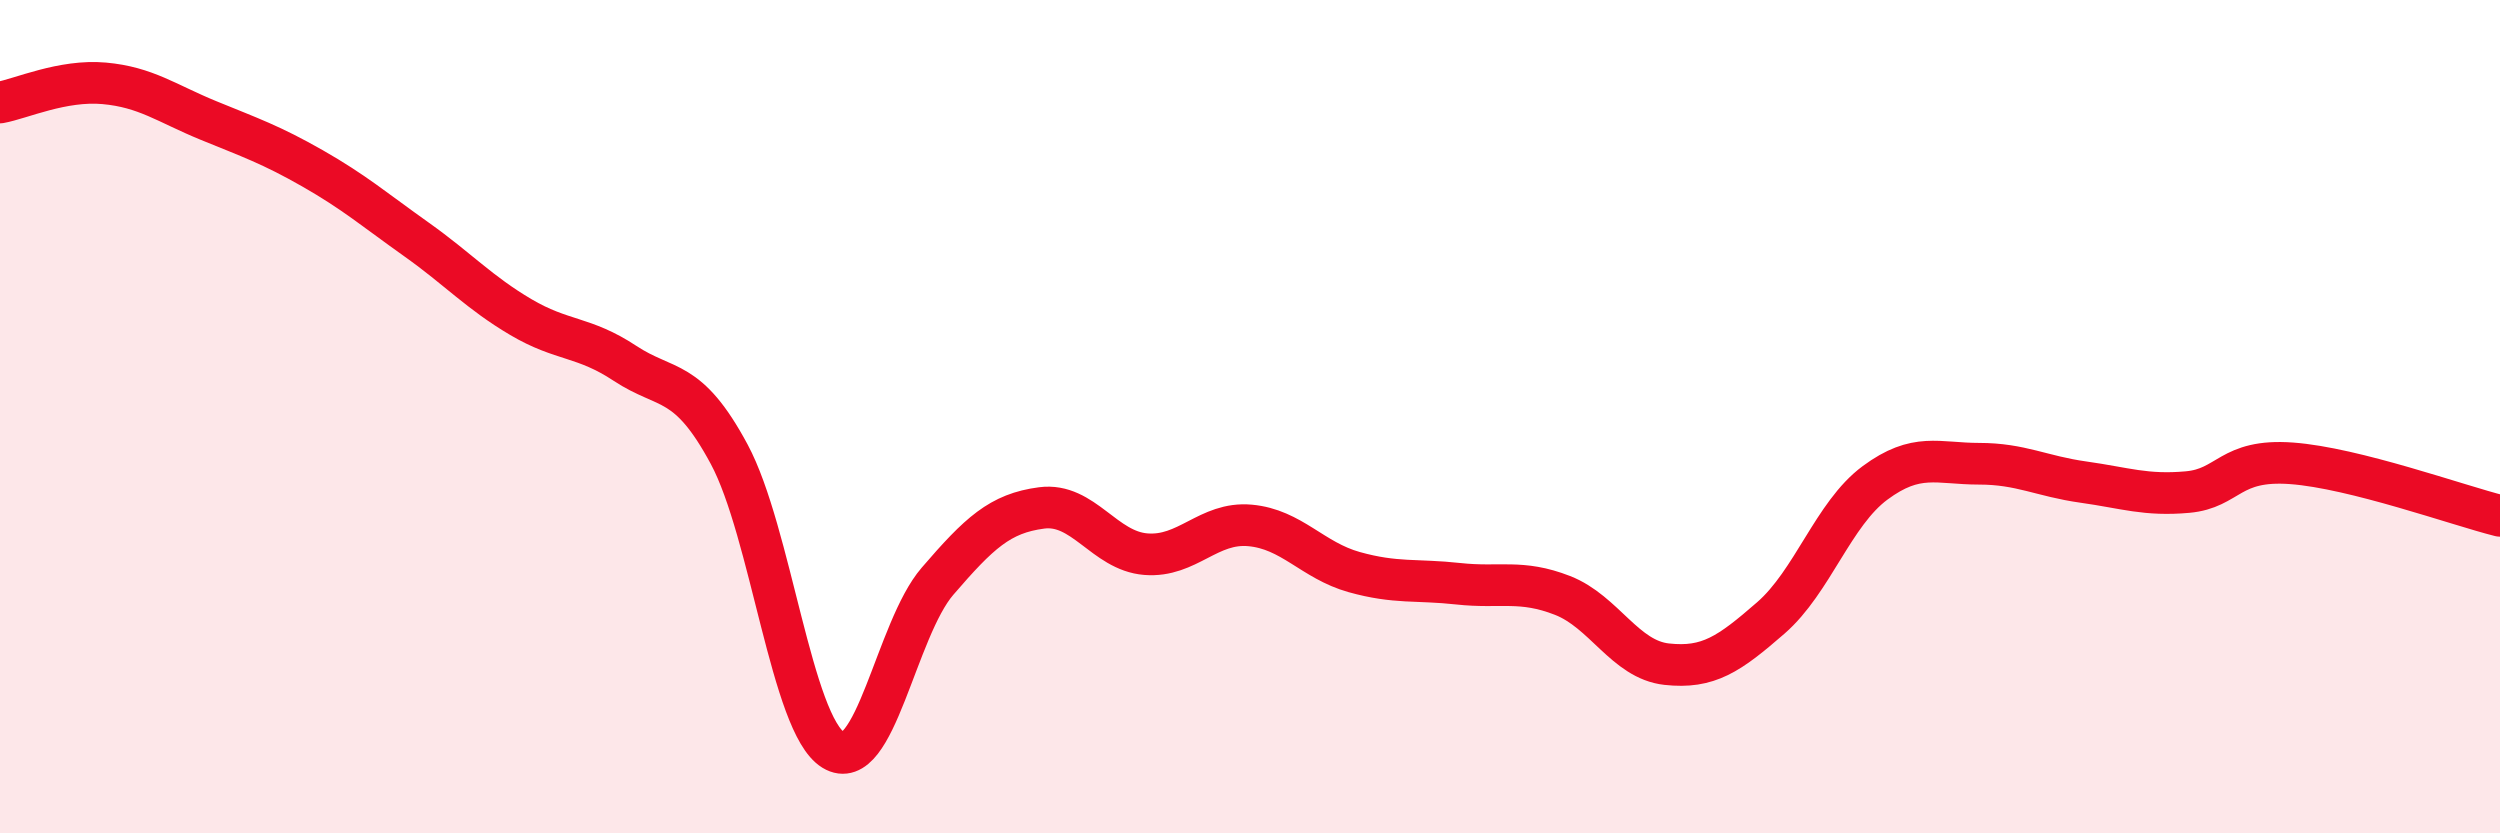 
    <svg width="60" height="20" viewBox="0 0 60 20" xmlns="http://www.w3.org/2000/svg">
      <path
        d="M 0,2.46 C 0.5,2.37 1.5,1.91 2.5,2 C 3.5,2.09 4,2.48 5,2.89 C 6,3.3 6.5,3.47 7.5,4.04 C 8.5,4.61 9,5.04 10,5.75 C 11,6.46 11.5,7.02 12.5,7.61 C 13.5,8.2 14,8.06 15,8.72 C 16,9.38 16.5,9.04 17.5,10.9 C 18.5,12.76 19,17.39 20,18 C 21,18.61 21.5,15.11 22.5,13.95 C 23.5,12.79 24,12.32 25,12.19 C 26,12.06 26.5,13.22 27.5,13.3 C 28.5,13.38 29,12.52 30,12.61 C 31,12.7 31.5,13.45 32.5,13.73 C 33.5,14.01 34,13.9 35,14.01 C 36,14.12 36.5,13.9 37.5,14.29 C 38.5,14.68 39,15.83 40,15.94 C 41,16.05 41.5,15.7 42.5,14.83 C 43.5,13.96 44,12.33 45,11.59 C 46,10.85 46.5,11.13 47.5,11.13 C 48.5,11.13 49,11.43 50,11.57 C 51,11.71 51.5,11.9 52.5,11.81 C 53.5,11.72 53.5,11.01 55,11.12 C 56.5,11.23 59,12.13 60,12.38L60 20L0 20Z"
        fill="#EB0A25"
        opacity="0.1"
        stroke-linecap="round"
        stroke-linejoin="round"
      />
      <path
        d="M 0,2.46 C 0.5,2.37 1.5,1.91 2.5,2 C 3.5,2.09 4,2.48 5,2.89 C 6,3.3 6.5,3.47 7.5,4.04 C 8.5,4.61 9,5.04 10,5.75 C 11,6.46 11.5,7.02 12.5,7.61 C 13.5,8.2 14,8.06 15,8.72 C 16,9.38 16.5,9.04 17.5,10.9 C 18.5,12.76 19,17.39 20,18 C 21,18.61 21.5,15.11 22.5,13.95 C 23.5,12.79 24,12.32 25,12.19 C 26,12.06 26.5,13.22 27.5,13.3 C 28.5,13.38 29,12.52 30,12.61 C 31,12.7 31.5,13.45 32.5,13.73 C 33.5,14.01 34,13.9 35,14.01 C 36,14.12 36.5,13.9 37.5,14.29 C 38.5,14.68 39,15.83 40,15.94 C 41,16.05 41.5,15.7 42.5,14.83 C 43.5,13.96 44,12.33 45,11.59 C 46,10.85 46.5,11.13 47.5,11.13 C 48.5,11.13 49,11.43 50,11.57 C 51,11.71 51.5,11.9 52.5,11.81 C 53.5,11.72 53.5,11.01 55,11.12 C 56.5,11.23 59,12.13 60,12.38"
        stroke="#EB0A25"
        stroke-width="1"
        fill="none"
        stroke-linecap="round"
        stroke-linejoin="round"
      />
    </svg>
  